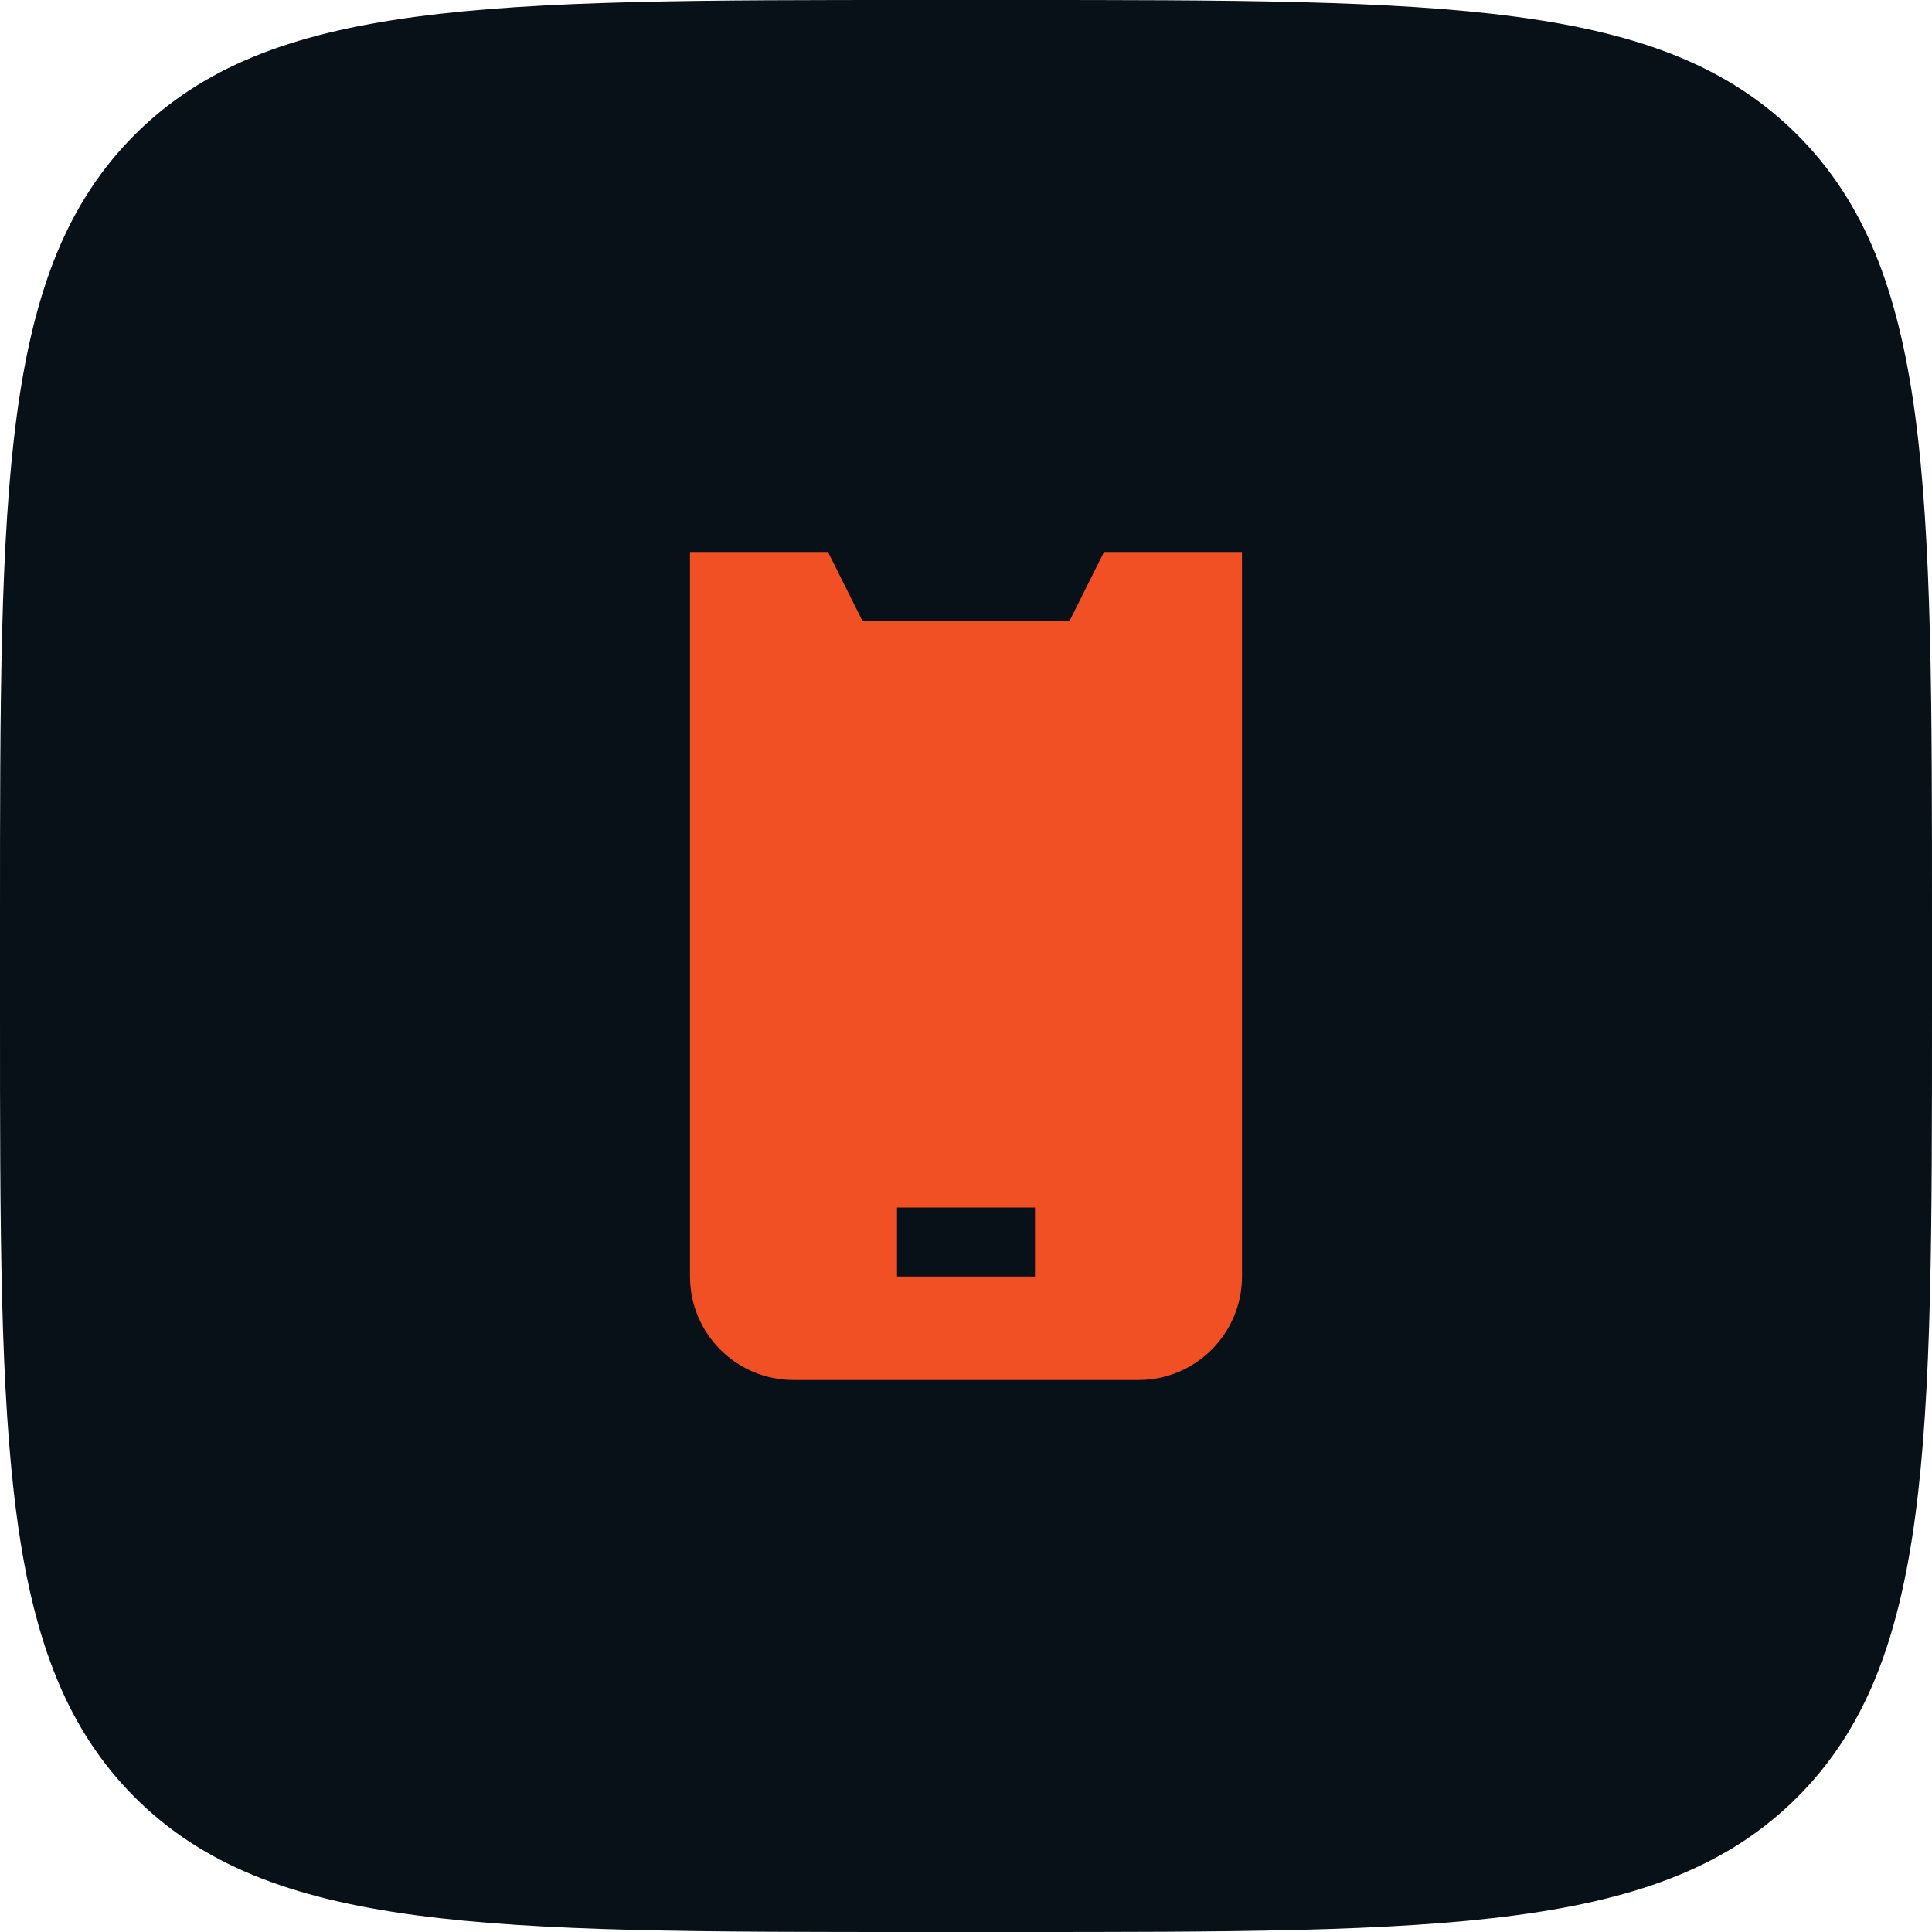 <?xml version="1.0" encoding="UTF-8"?> <svg xmlns="http://www.w3.org/2000/svg" width="42" height="42" viewBox="0 0 42 42" fill="none"><path d="M0 20C0 10.572 0 5.858 2.929 2.929C5.858 0 10.572 0 20 0H22C31.428 0 36.142 0 39.071 2.929C42 5.858 42 10.572 42 20V22C42 31.428 42 36.142 39.071 39.071C36.142 42 31.428 42 22 42H20C10.572 42 5.858 42 2.929 39.071C0 36.142 0 31.428 0 22V20Z" fill="#071117"></path><path d="M24 12L23.25 13.5H18.75L18 12H15V27.75C15 28.991 16.009 30 17.25 30H24.75C25.991 30 27 28.991 27 27.75V12H24ZM22.5 27.75H19.5V26.25H22.5V27.75Z" fill="#F05023"></path></svg> 